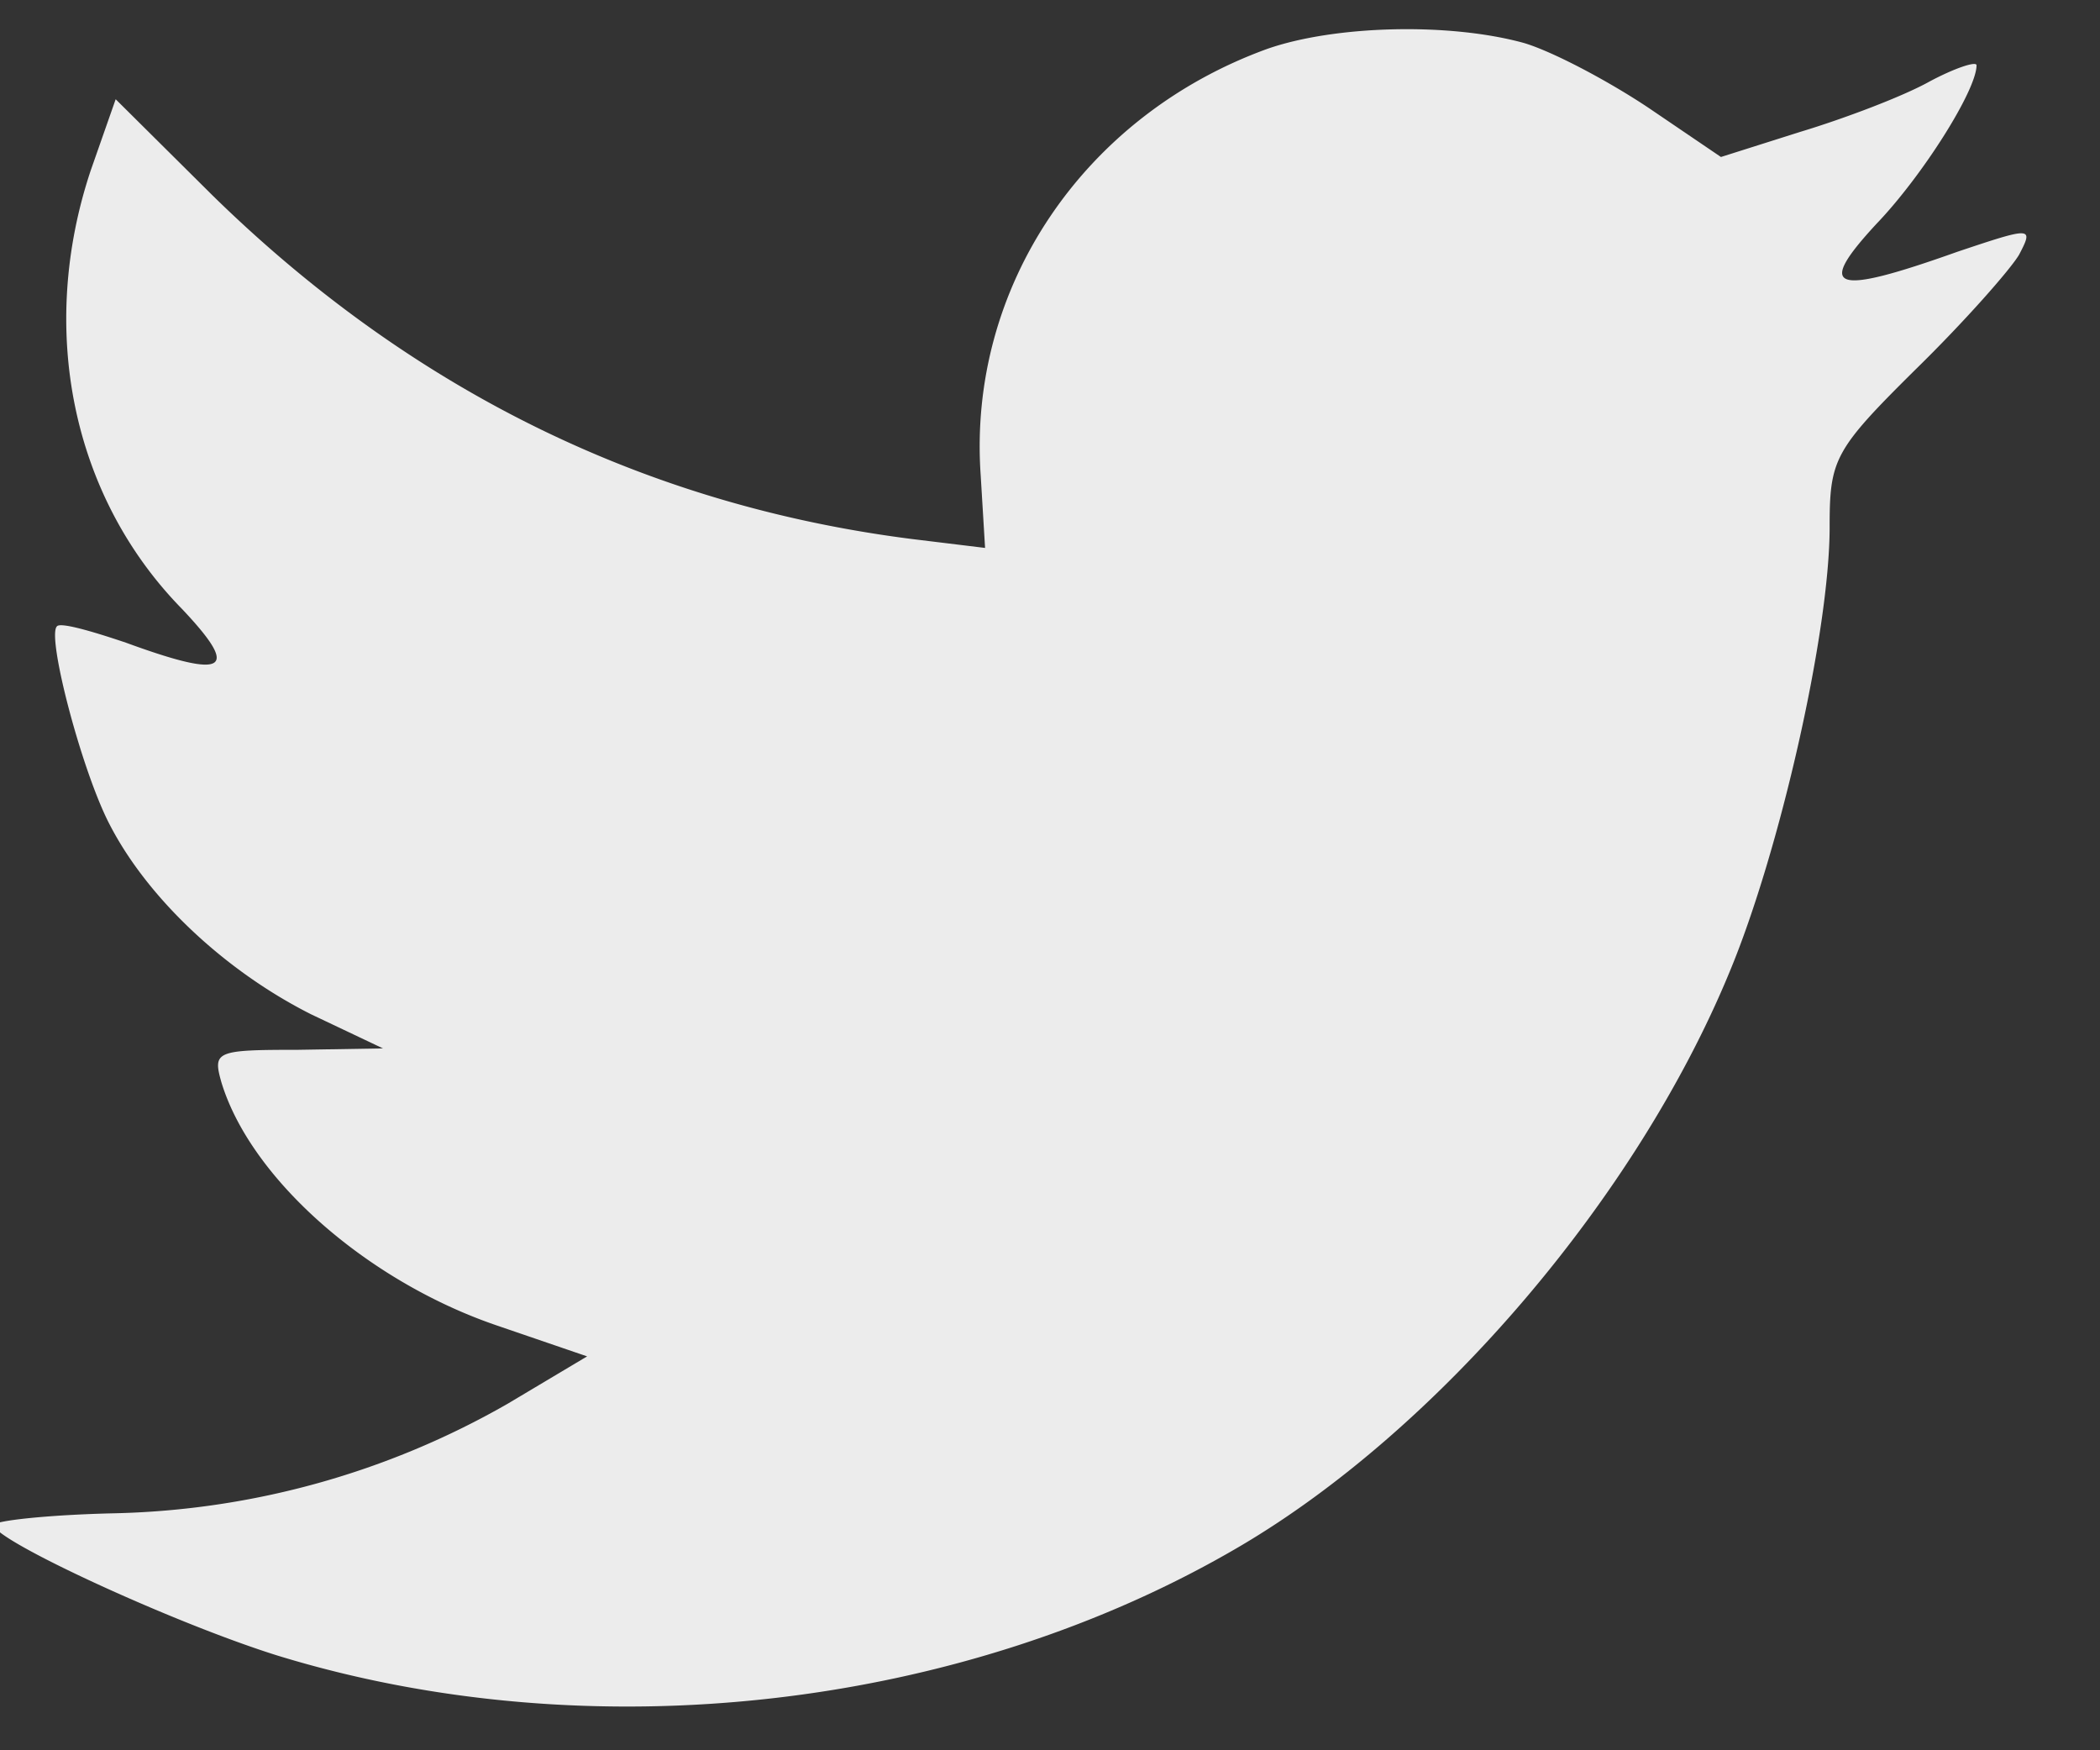 <svg xmlns="http://www.w3.org/2000/svg" width="24" height="20" viewBox="0 0 24 20"><rect x="0" y="0" width="24" height="20" fill="#333333" stroke="none"/><path fill="#ececec" fill-rule="evenodd" d="M11.208 5.432l.05.829-.838-.102C7.365 5.77 4.696 4.451 2.43 2.234l-1.108-1.1-.285.813c-.604 1.81-.218 3.722 1.04 5.008.672.71.52.812-.637.389-.403-.136-.756-.237-.79-.186-.117.118.286 1.658.605 2.267.437.846 1.326 1.675 2.3 2.165l.822.39-.973.016c-.94 0-.974.017-.873.373.335 1.1 1.661 2.267 3.139 2.774l1.04.356-.906.54a9.461 9.461 0 01-4.499 1.253c-.755.017-1.376.085-1.376.135 0 .17 2.048 1.117 3.24 1.49 3.575 1.099 7.821.625 11.01-1.253 2.266-1.336 4.532-3.993 5.59-6.564.57-1.37 1.141-3.875 1.141-5.076 0-.778.05-.88.99-1.81.554-.542 1.075-1.134 1.175-1.303.168-.321.151-.321-.705-.034-1.426.508-1.628.44-.923-.321.52-.542 1.142-1.523 1.142-1.81 0-.051-.252.033-.538.186-.302.169-.973.423-1.477.575l-.906.287-.822-.558c-.454-.304-1.091-.643-1.427-.744-.856-.237-2.165-.203-2.937.067-2.099.762-3.425 2.724-3.274 4.873z"/></svg>